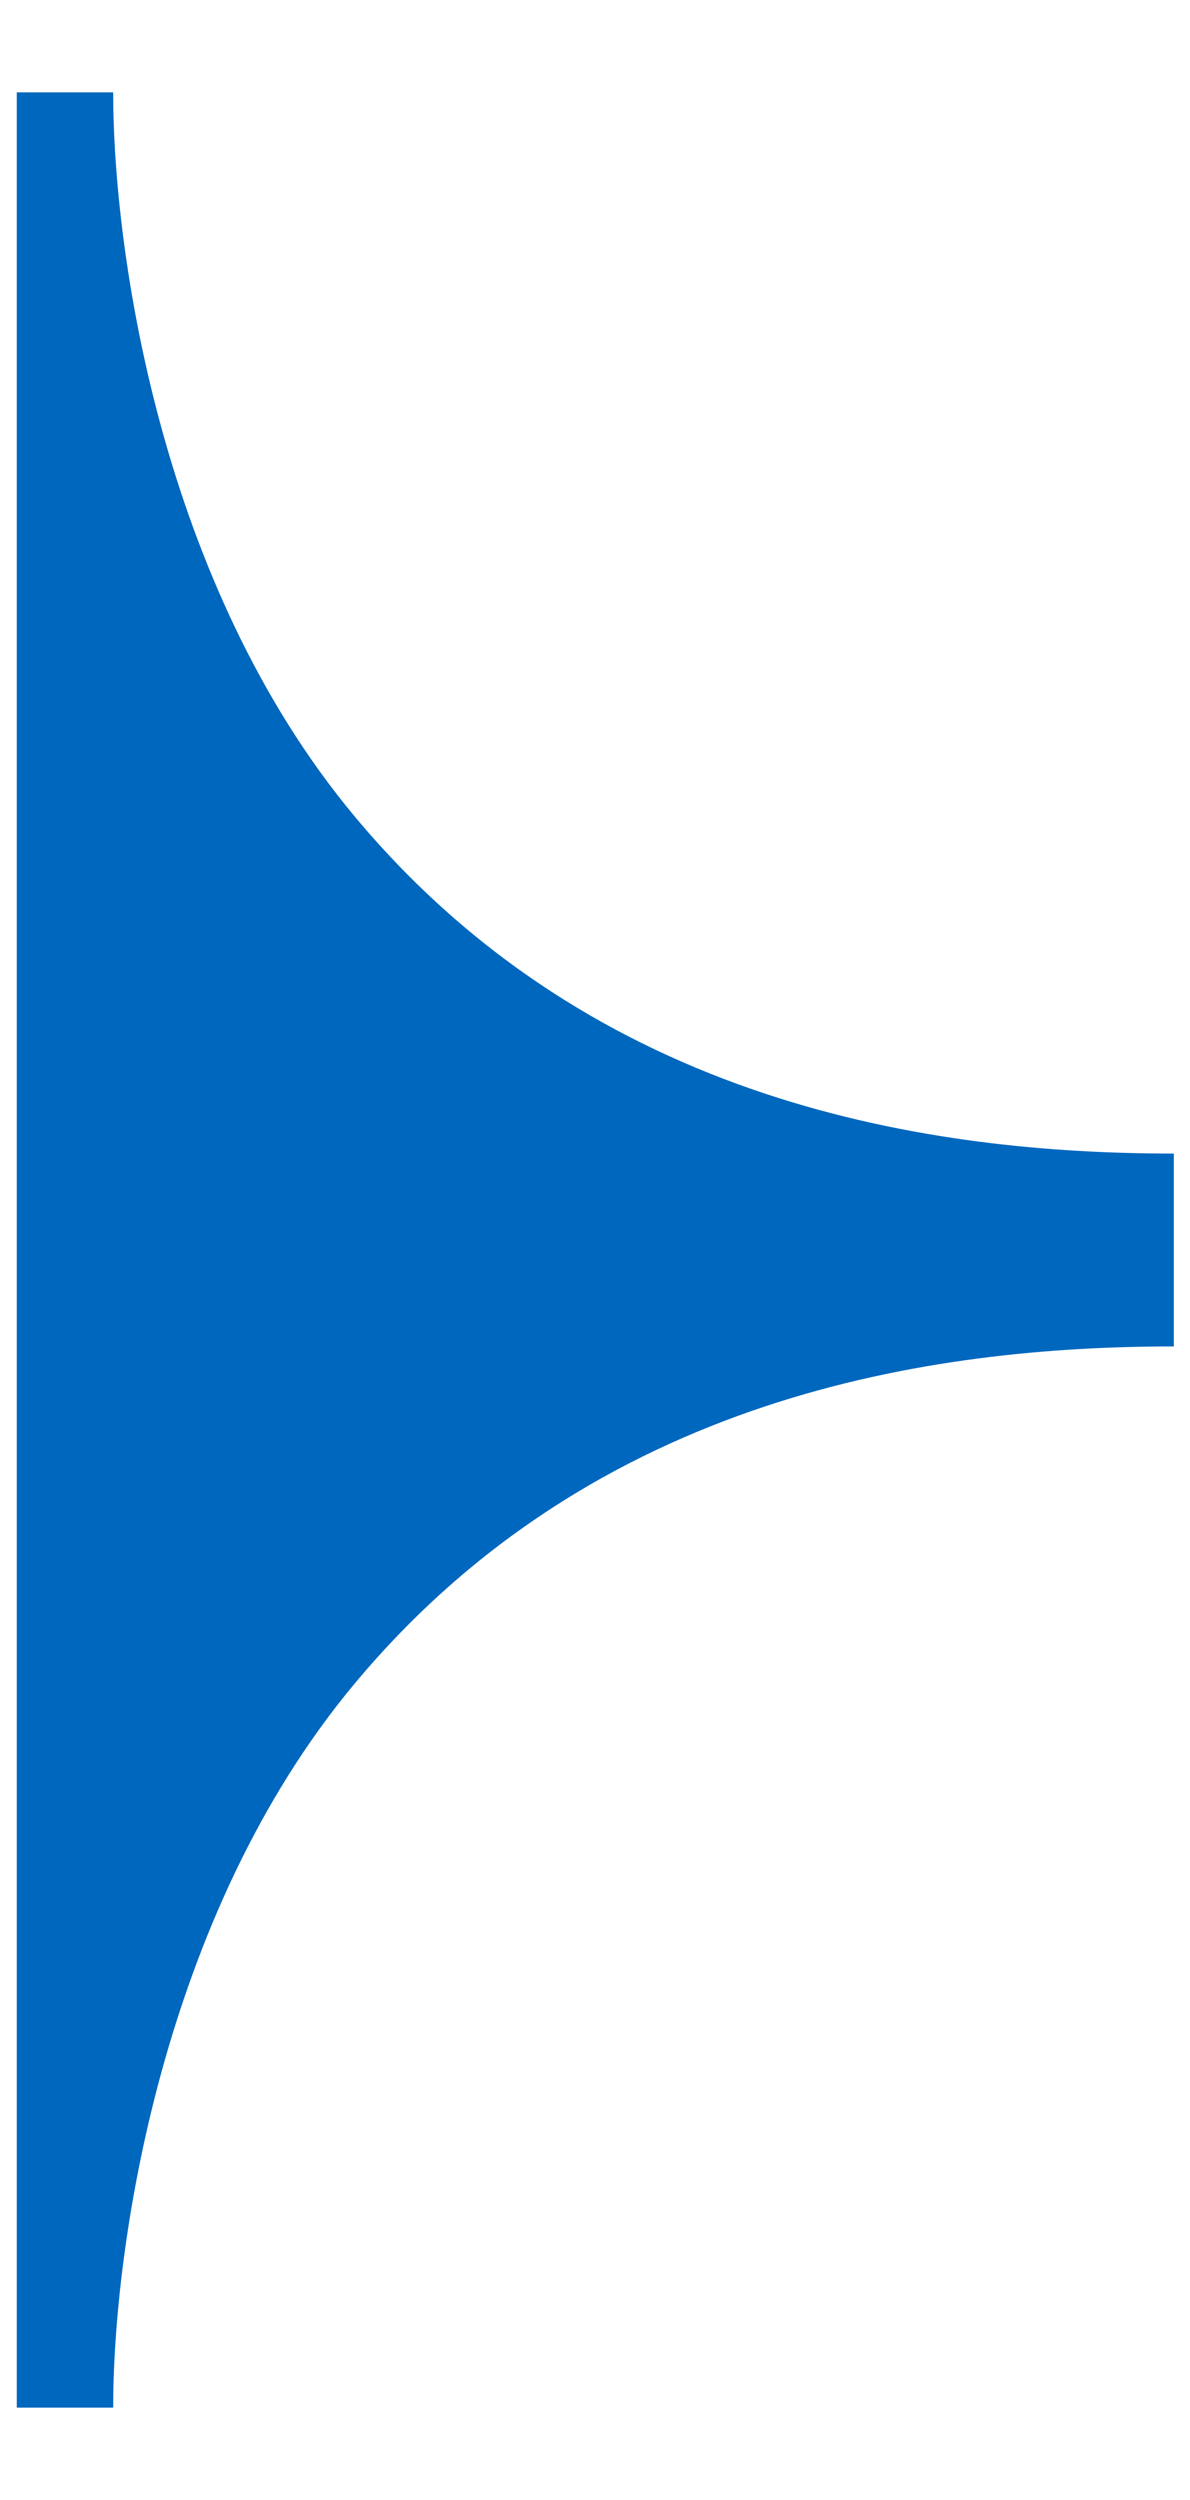 <svg width="10" height="21" viewBox="0 0 10 21" fill="none" xmlns="http://www.w3.org/2000/svg">
<path fill-rule="evenodd" clip-rule="evenodd" d="M0.141 10.5V0.776H0.951C0.951 2.127 1.356 4.909 2.977 6.854C5.002 9.285 7.838 9.69 9.864 9.69V10.5V11.31C7.838 11.31 5.002 11.716 2.977 14.146C1.356 16.091 0.951 18.873 0.951 20.224H0.141V10.5Z" fill="#0067BE"/>
</svg>
